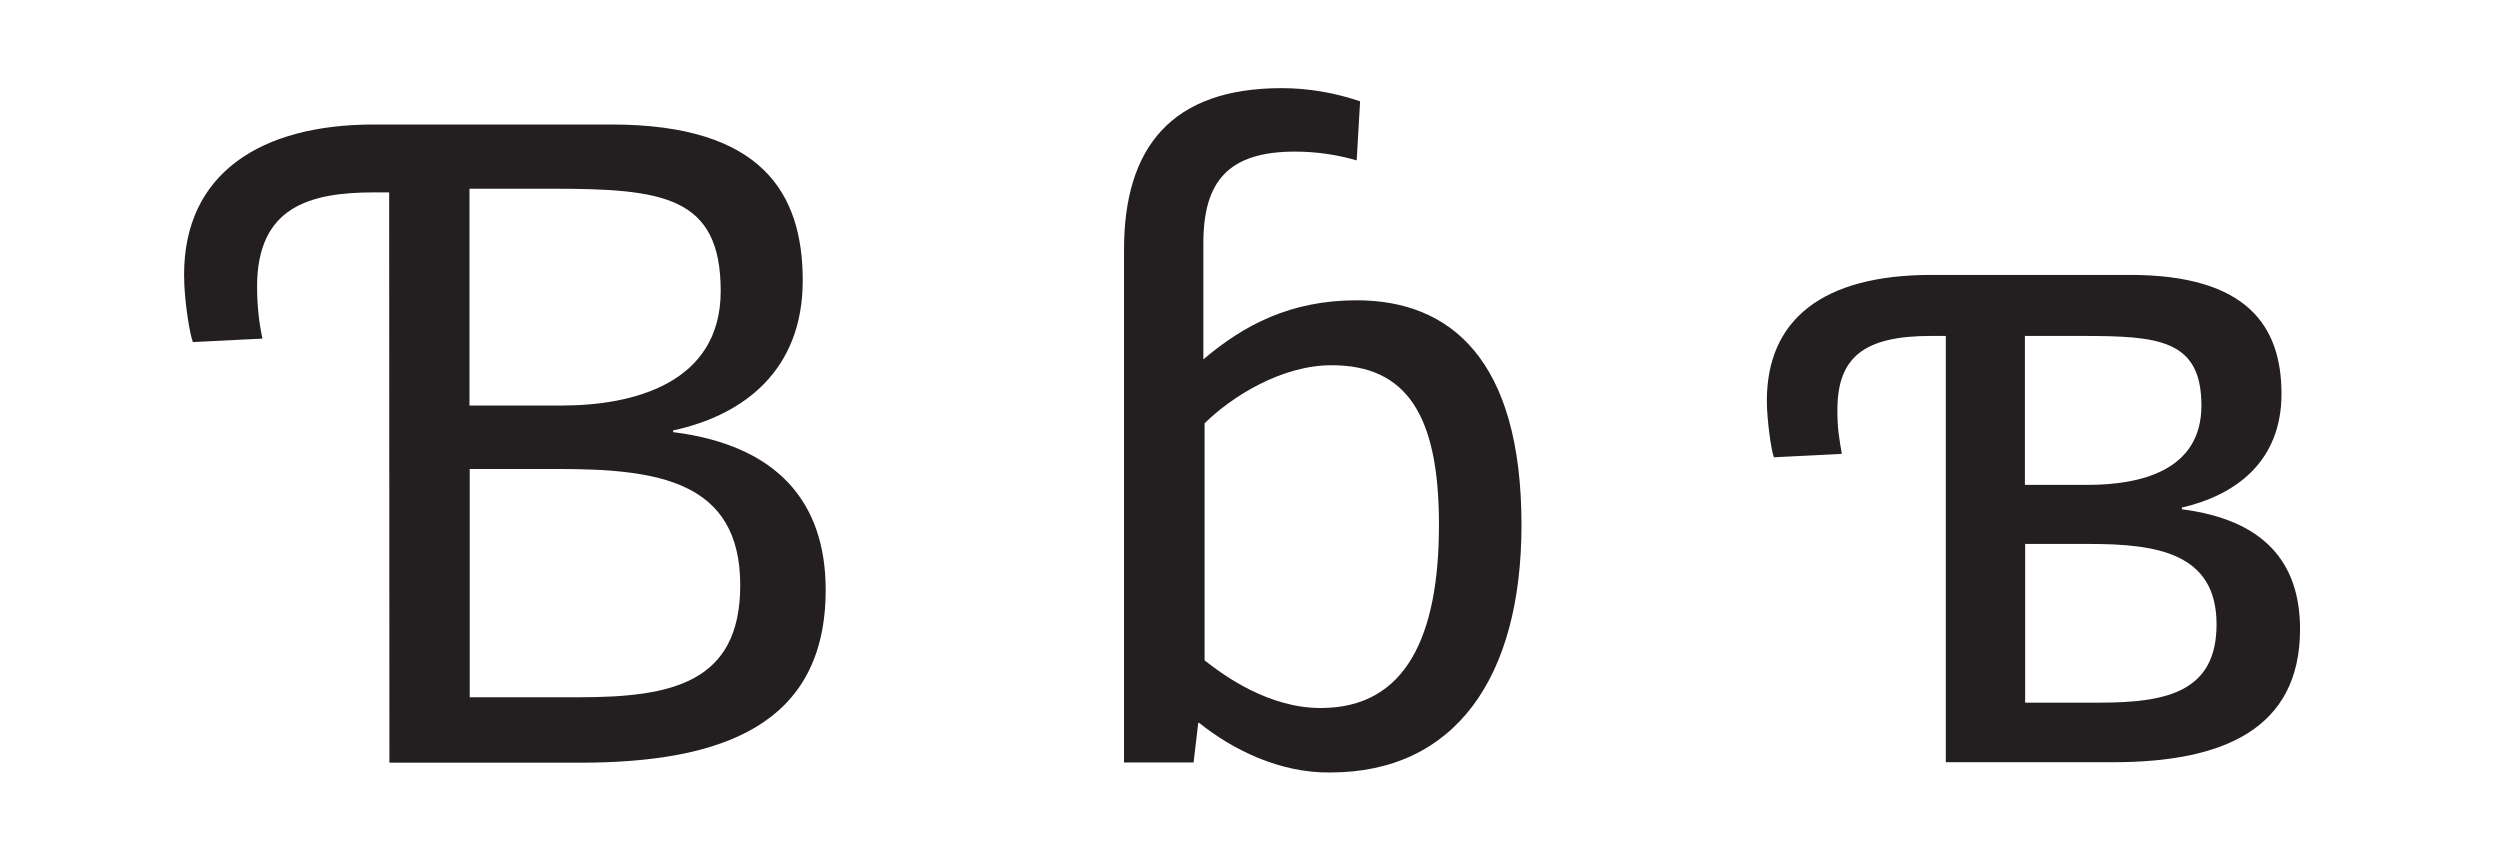 <?xml version="1.0" encoding="utf-8"?>
<!-- Generator: Adobe Illustrator 21.0.0, SVG Export Plug-In . SVG Version: 6.00 Build 0)  -->
<svg version="1.1" id="Layer_1" xmlns="http://www.w3.org/2000/svg" xmlns:xlink="http://www.w3.org/1999/xlink" x="0px" y="0px"
	 viewBox="0 0 1024 349" style="enable-background:new 0 0 1024 349;" xml:space="preserve">
<style type="text/css">
	.st0{fill:#231F20;}
</style>
<title>2017_03_Artboard 1</title>
<path class="st0" d="M159.4,78.8h-6.1c-26.3,0-48,5.8-48,38.6c0,7.2,0.7,14.3,2.2,21.3L79,140.1c-1.1-2.5-3.6-16.6-3.6-27.4
	C75.3,70.8,107.1,51,153,51h97.5c61.7,0,78.3,28.2,78.3,63.9c0,36.8-24.2,55.2-53.1,61.4v0.7c43,5.4,62.5,28.9,62.5,64.6
	c0,55.2-42.2,70.8-100.7,70.8h-78L159.4,78.8z M230.2,166.1c28.5,0,65-8.7,65-46.9c0-39-23.8-41.9-69.3-41.9h-33.6v88.8L230.2,166.1
	z M237.1,285.6c37.9,0,66.1-5.8,66.1-45.9c0-43-34.3-47.6-74.7-47.6h-36.1v93.5H237.1z"/>
<path class="st0" d="M491.2,296.1h-0.4l-1.9,16.2h-28.5V102.2c0-41.9,19.5-66.1,64.6-66.1c10.9,0,21.8,1.9,32.1,5.4l-1.4,24.2
	c-8.2-2.4-16.7-3.6-25.3-3.6c-27.4,0-37.5,12.3-37.5,37.5v47.6c16.6-14.1,35.7-24.2,62.8-24.2c38.3,0,67.5,24.2,67.5,92
	c0,62.8-27.4,101.4-78.3,101.4C524.1,316.7,504.6,306.9,491.2,296.1z M589.4,214.9c0-45.1-13.4-65.3-44-65.3
	c-20.6,0-41.1,13-52,23.8v97.1c8.3,6.5,26.3,19.5,47.6,19.5C576,290,589.4,260.4,589.4,214.9z"/>
<path class="st0" d="M797,137.6h-6.1c-27.4,0-38.3,8.7-38.3,30.3c0,7.9,0.7,11.2,1.8,18l-27.8,1.4c-1.1-2.5-2.9-15.5-2.9-23.1
	c0-33.2,22.7-51.6,67.5-51.6h81.2c48.4,0,62.1,21.3,62.1,48.7c0,27.8-18.8,41.5-40.8,46.6v0.7c33.6,4.3,48.4,21.7,48.4,49.1
	c0,41.1-31.8,54.5-76.5,54.5H797V137.6z M855.1,198.6c20.9,0,46.6-5.4,46.6-32.5s-17.7-28.5-48.8-28.5h-23.5v61H855.1z M860.2,287.8
	c27.8,0,47.7-4.7,47.7-32.1c0-29.2-24.5-32.9-52-32.9h-26.4v65H860.2z"/>
</svg>
